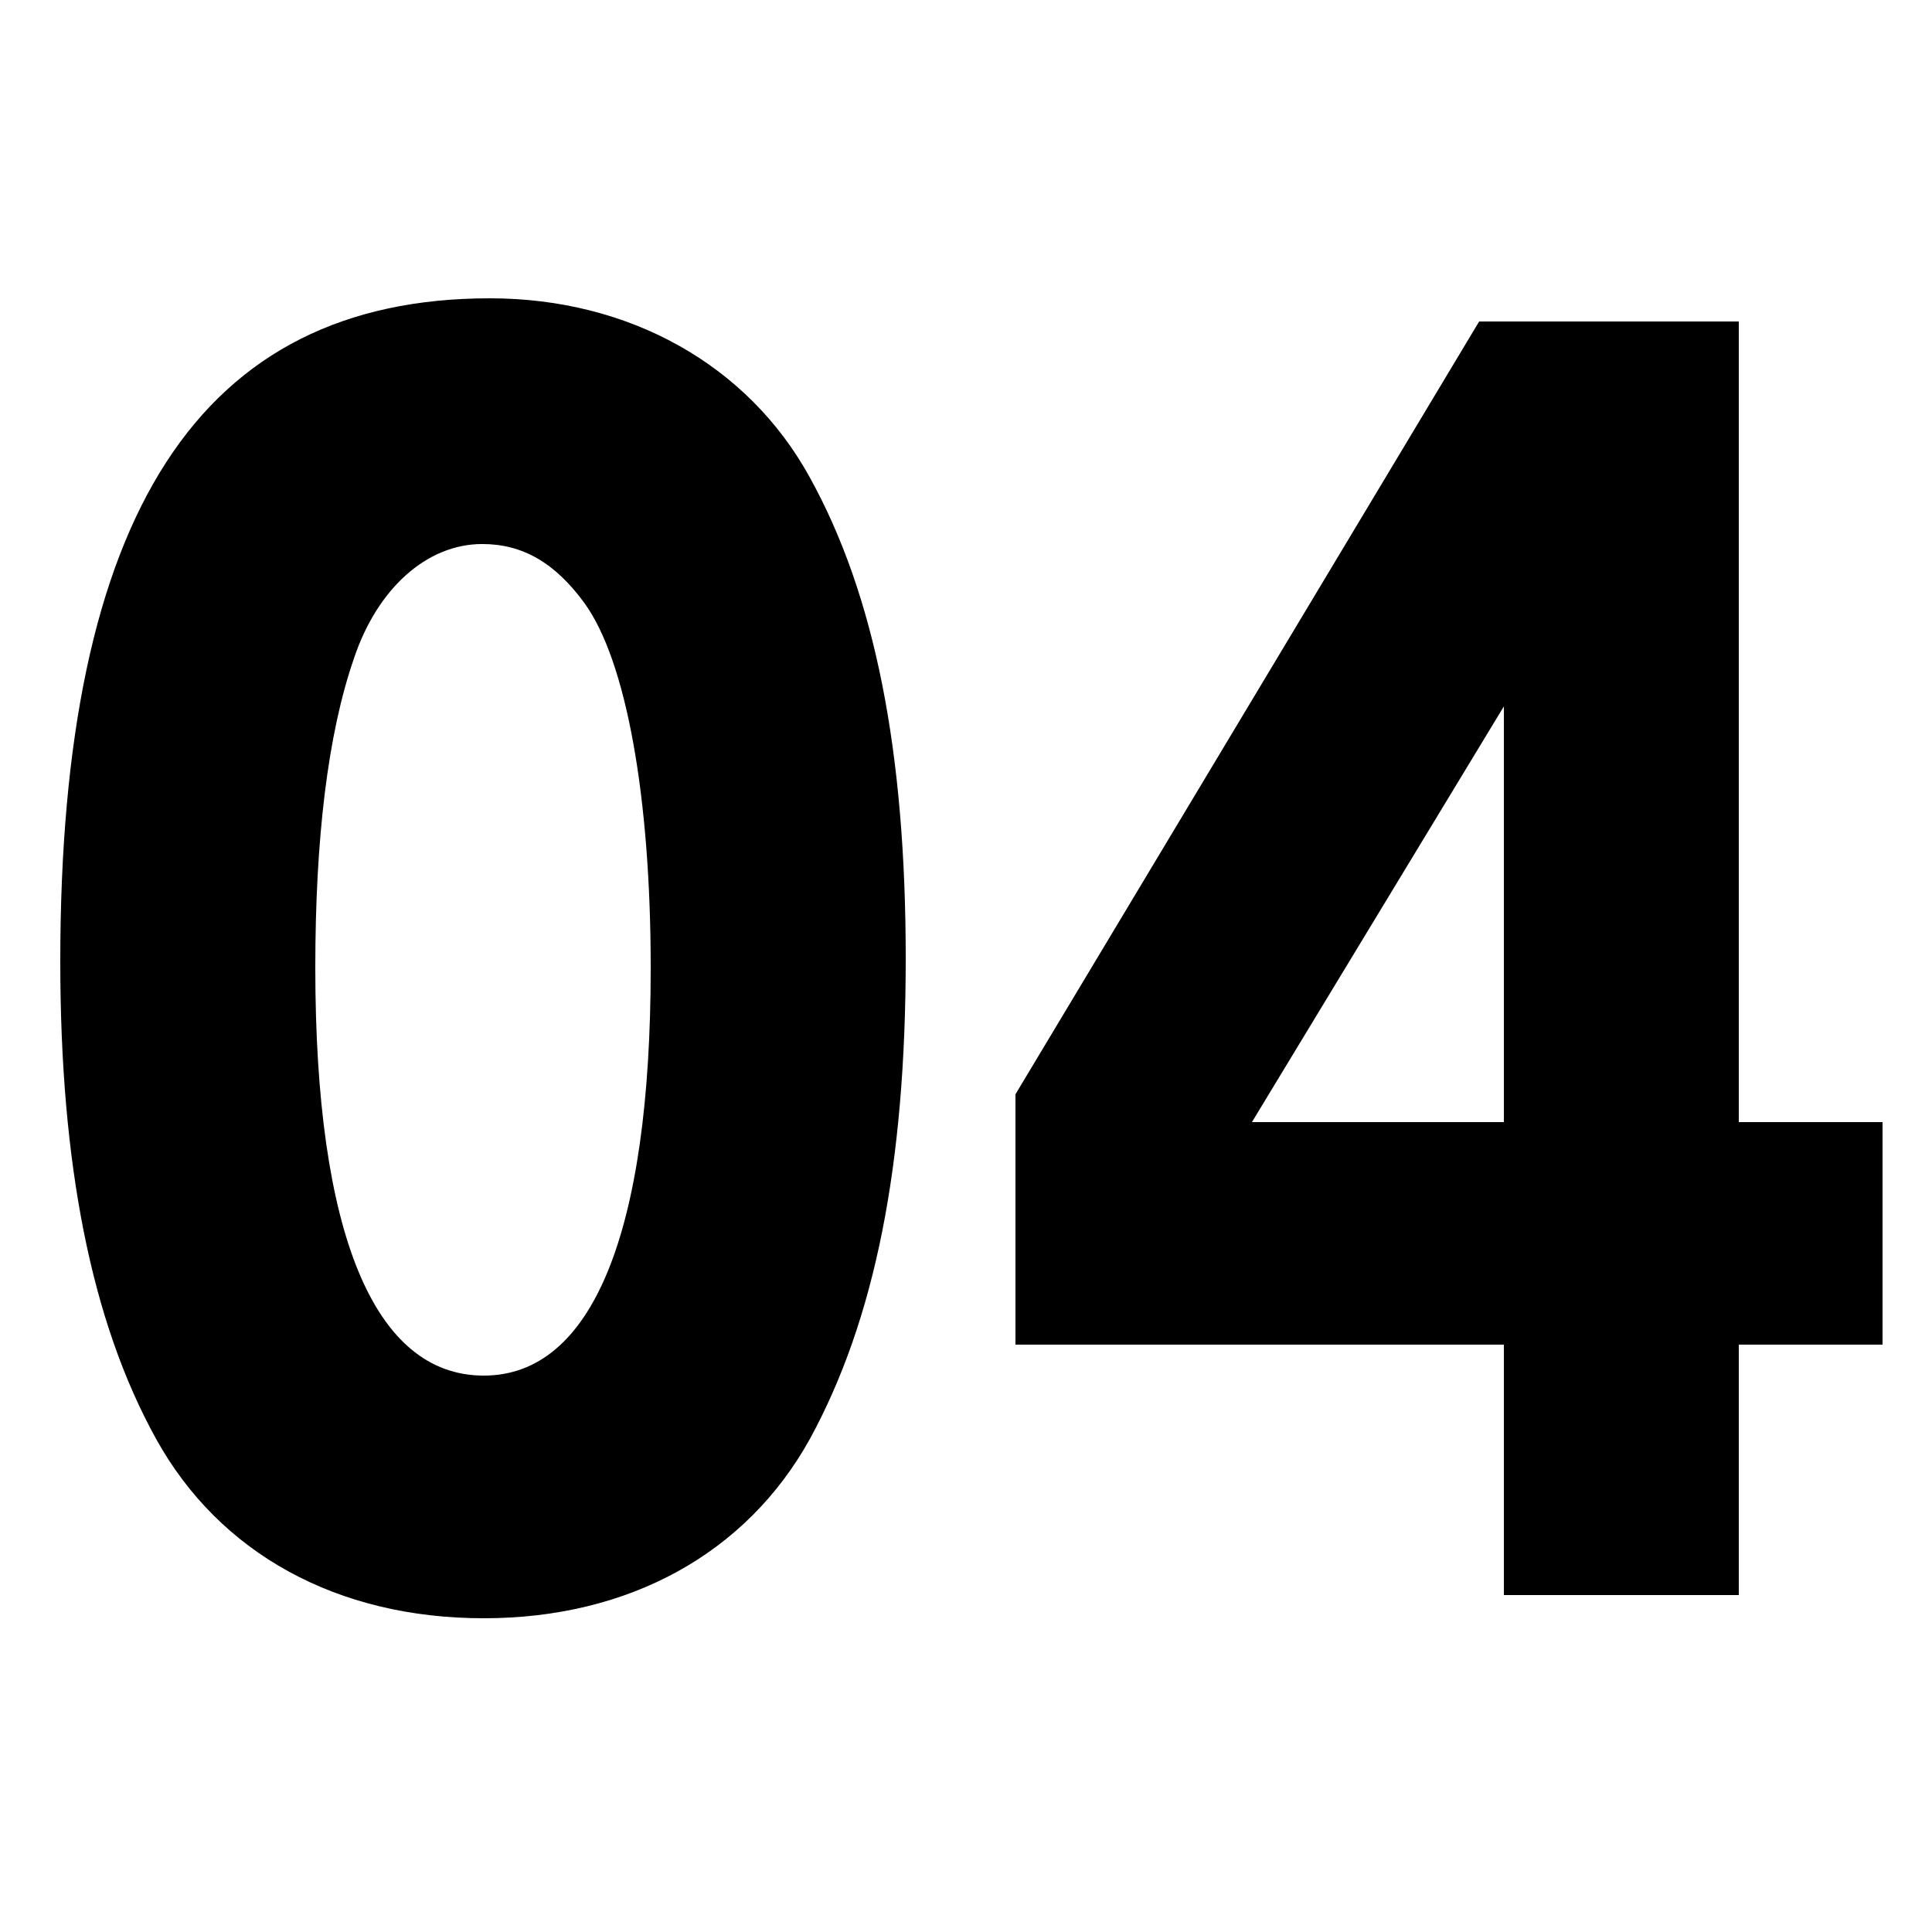 <svg xmlns="http://www.w3.org/2000/svg" xmlns:xlink="http://www.w3.org/1999/xlink" width="200" zoomAndPan="magnify" viewBox="0 0 150 150" height="200" preserveAspectRatio="xMidYMid meet" version="1.0"><defs><g/></defs><g fill="#000000" fill-opacity="1"><g transform="translate(0, 120)"><g><path d="M 38.039 -96.84 C 15.48 -96.84 4.68 -80.039 4.68 -45.359 C 4.68 -29.641 7.078 -17.398 12.121 -8.281 C 17.039 0.602 26.16 5.641 37.559 5.641 C 48.84 5.641 57.961 0.602 62.879 -8.281 C 67.922 -17.52 70.32 -29.52 70.32 -45.602 C 70.32 -61.68 67.922 -73.801 62.879 -82.922 C 58.078 -91.68 48.84 -96.84 38.039 -96.84 Z M 37.441 -77.762 C 40.559 -77.762 43.078 -76.32 45.359 -73.199 C 48.602 -68.762 50.52 -58.199 50.52 -44.879 C 50.52 -24.238 45.961 -13.199 37.559 -13.199 C 29.039 -13.199 24.48 -24.238 24.48 -44.879 C 24.48 -54.84 25.441 -63 27.48 -68.879 C 29.281 -74.281 33.121 -77.762 37.441 -77.762 Z M 37.441 -77.762 "/></g></g></g><g fill="#000000" fill-opacity="1"><g transform="translate(75, 120)"><g><path d="M 71.16 -32.879 L 60 -32.879 L 60 -95.039 L 39.84 -95.039 L 3.84 -35.039 L 3.84 -15.602 L 41.762 -15.602 L 41.762 3.84 L 60 3.84 L 60 -15.602 L 71.16 -15.602 Z M 22.199 -32.879 L 41.762 -65.16 L 41.762 -32.879 Z M 22.199 -32.879 "/></g></g></g></svg>